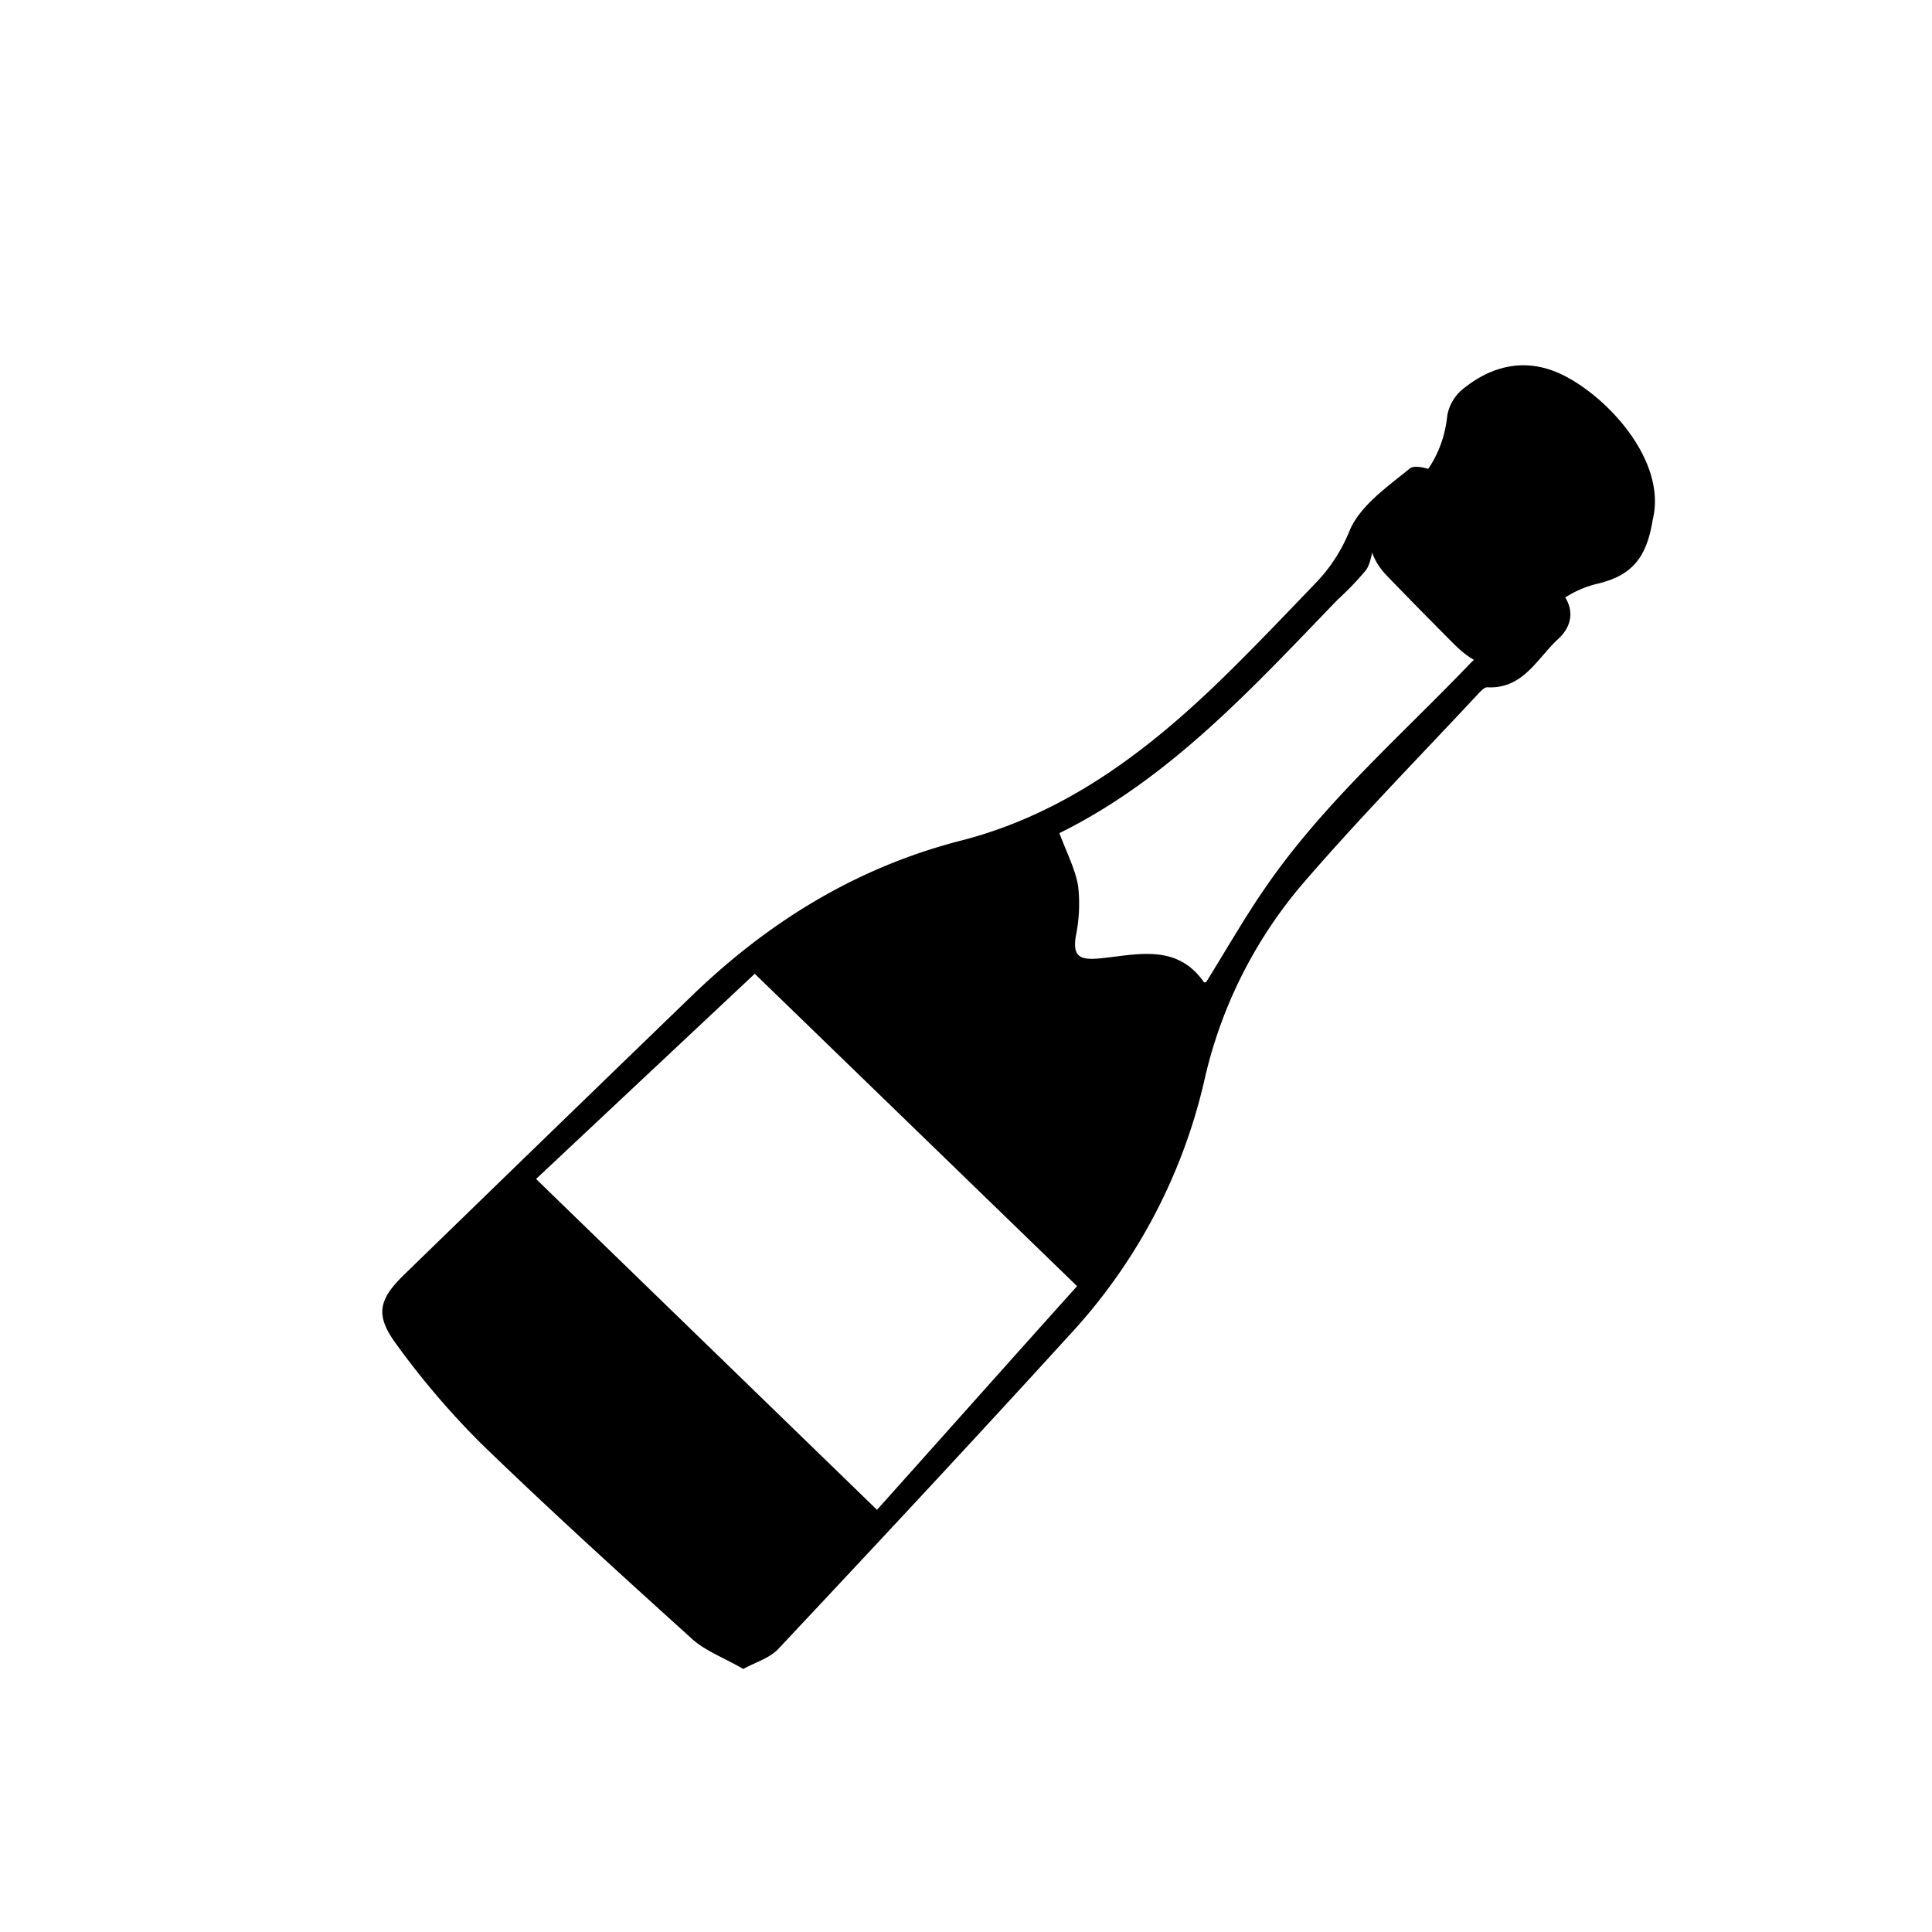<svg id="Layer_1" data-name="Layer 1" xmlns="http://www.w3.org/2000/svg" viewBox="0 0 244.79 244.79"><g id="VG9XZY"><path d="M94.18,211.46c-2.57-1.47-4.82-2.3-6.48-3.79-9-8.14-18-16.3-26.72-24.75a102.94,102.94,0,0,1-10.73-12.56c-2.76-3.72-2.31-5.69,1-8.9q18.21-17.7,36.47-35.35c9.71-9.36,20.86-16.23,34.07-19.61,14-3.6,24.91-12.34,34.91-22.34,3.39-3.38,6.69-6.84,10-10.29A20.55,20.55,0,0,0,171,67.23c1.33-3.16,4.78-5.55,7.64-7.88.65-.54,3,.07,3.89.89,5.09,4.66,10,9.49,14.91,14.36,2,2,2.08,4.43,0,6.35-2.68,2.45-4.44,6.38-9,6.13-.36,0-.79.45-1.1.78-7.4,7.94-15,15.68-22.1,23.9A57.87,57.87,0,0,0,152.57,137a70.66,70.66,0,0,1-17.19,32.29c-12.14,13.33-24.45,26.51-36.79,39.66C97.47,210.12,95.64,210.65,94.18,211.46Zm16.94-20.16c8.66-9.67,16.95-19,25.35-28.34L95.63,123.38l-27.71,26Zm23.11-85.74c.91,2.47,2,4.52,2.37,6.69a20,20,0,0,1-.28,6.3c-.44,2.61.45,3.11,2.92,2.89,4.7-.43,9.79-2,13.3,3,0,.07.33,0,.28,0,2.55-4.1,4.87-8.17,7.52-12,7.34-10.67,17.11-19.16,26-28.44.36-.38,1-.94,1.34-.84,3.59,1,4.56-2.28,6.55-3.88,1.31-1.06,1.11-2-.1-3.15-4.28-4-8.52-8.11-12.66-12.29-1.35-1.37-2.35-1.46-3.58,0-.59.7-1.37,1.25-1.9,2a17.83,17.83,0,0,0-1.78,3.12c-.47,1.06-.49,2.39-1.14,3.28A37.88,37.88,0,0,1,169.46,76C158.69,87.17,148.18,98.68,134.23,105.56Z"/><path d="M209.4,65.87c-.78,4.88-2.69,7.1-7.12,8.12A13.11,13.11,0,0,0,194,80.3c-3,4.84-5.91,5.18-9.8,1.28q-4.22-4.23-8.38-8.53c-3.11-3.2-2.94-6.52.71-9.2,3.81-2.8,6.33-6.23,6.85-11.24a5.62,5.62,0,0,1,2-3.34c3.52-2.85,7.51-3.84,11.69-2.18C202.82,49.39,211.35,58,209.4,65.87Z"/></g></svg>
